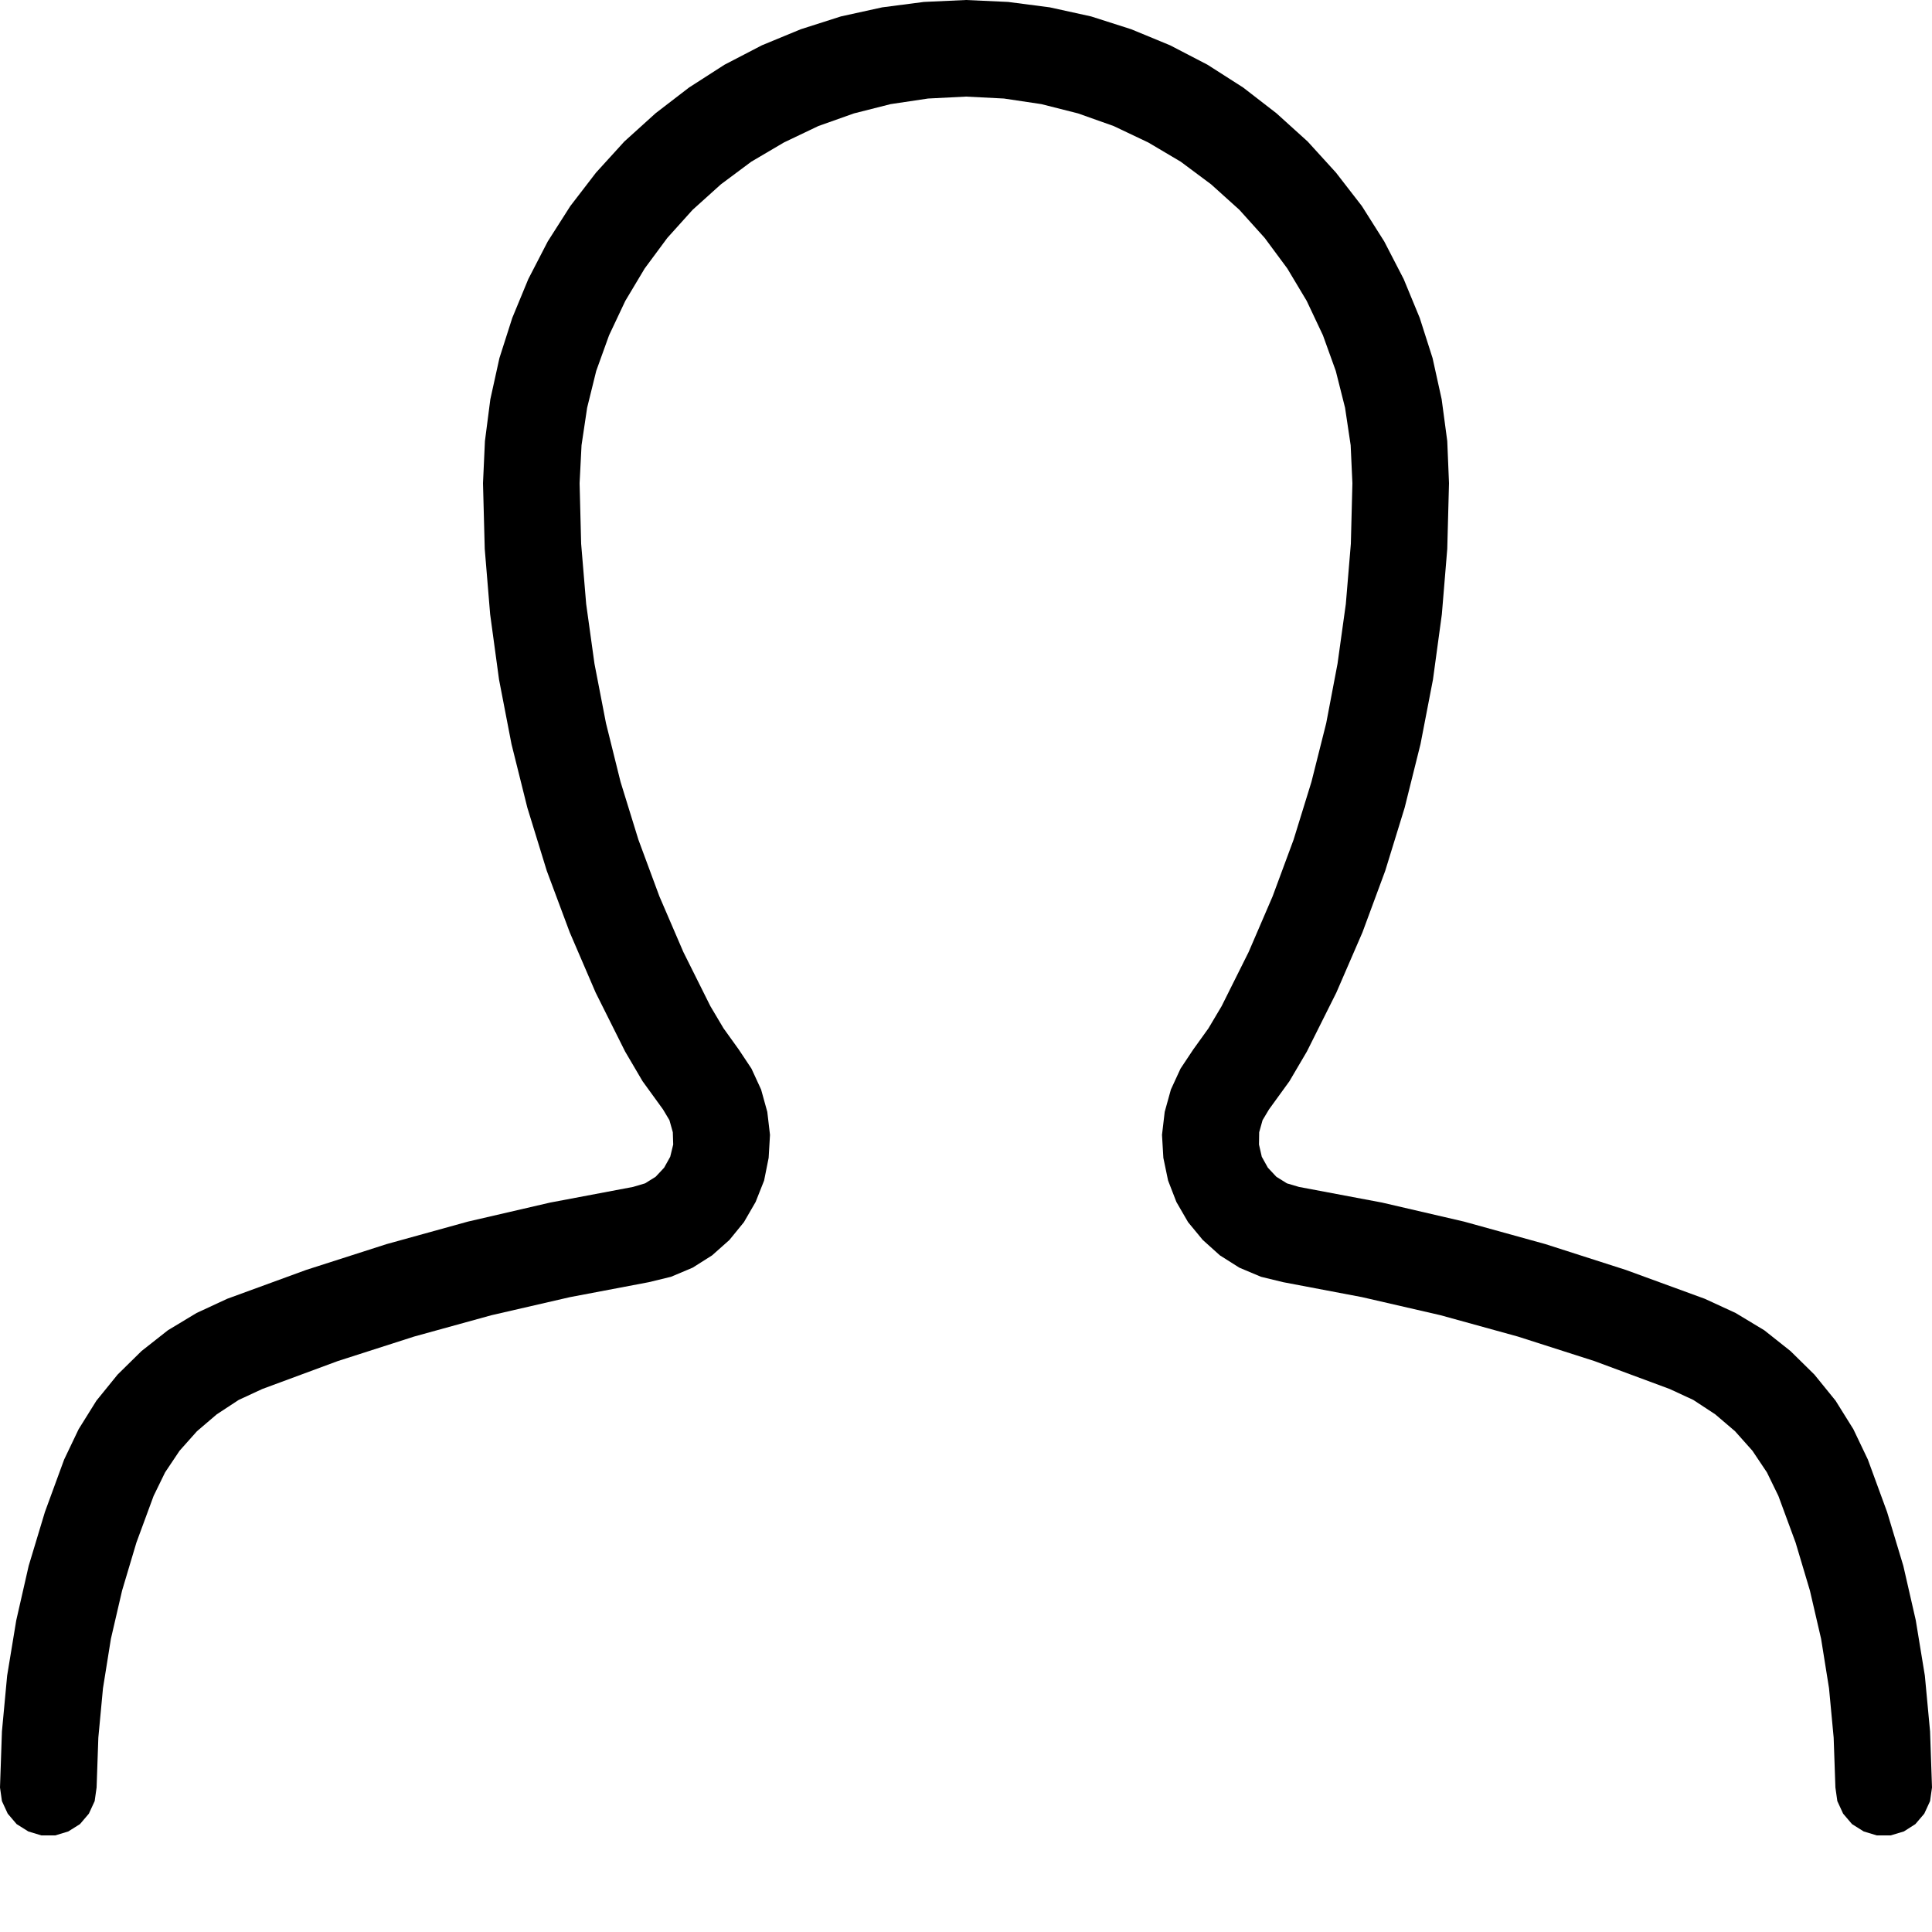 <svg fill="#000000" xmlns="http://www.w3.org/2000/svg" version="1.1" viewBox="0 0 20 20" height="150px" width="150px">

<g stroke-width="0" id="SVGRepo_bgCarrier"></g>

<g stroke-linejoin="round" stroke-linecap="round" id="SVGRepo_tracerCarrier"></g>

<g id="SVGRepo_iconCarrier"> <g id="layer1"> <path style="fill:#000000; fill-opacity:1; stroke:none; stroke-width:0px;" d="M 10 0 L 9.564 0.02 L 9.133 0.076 L 8.705 0.17 L 8.289 0.303 L 7.887 0.469 L 7.5 0.67 L 7.133 0.906 L 6.787 1.172 L 6.463 1.465 L 6.17 1.787 L 5.904 2.133 L 5.67 2.5 L 5.469 2.889 L 5.303 3.291 L 5.17 3.707 L 5.076 4.133 L 5.02 4.566 L 5 5.002 L 5.018 5.682 L 5.074 6.359 L 5.166 7.035 L 5.295 7.703 L 5.459 8.361 L 5.66 9.014 L 5.898 9.652 L 6.166 10.275 L 6.471 10.885 L 6.652 11.193 L 6.863 11.484 L 6.93 11.596 L 6.965 11.721 L 6.969 11.848 L 6.938 11.975 L 6.875 12.088 L 6.787 12.182 L 6.678 12.25 L 6.553 12.287 L 5.695 12.449 L 4.844 12.646 L 4.002 12.879 L 3.17 13.146 L 2.352 13.445 L 2.035 13.592 L 1.738 13.771 L 1.465 13.986 L 1.217 14.23 L 0.998 14.5 L 0.814 14.795 L 0.664 15.109 L 0.465 15.652 L 0.297 16.209 L 0.168 16.775 L 0.074 17.346 L 0.02 17.924 L 0 18.504 L 0.02 18.645 L 0.08 18.775 L 0.172 18.883 L 0.293 18.959 L 0.428 19 L 0.572 19 L 0.707 18.959 L 0.828 18.883 L 0.92 18.775 L 0.98 18.645 L 1 18.504 L 1.018 17.988 L 1.066 17.477 L 1.148 16.965 L 1.264 16.465 L 1.412 15.969 L 1.59 15.486 L 1.709 15.242 L 1.859 15.018 L 2.039 14.816 L 2.244 14.641 L 2.471 14.492 L 2.715 14.379 L 3.496 14.09 L 4.287 13.836 L 5.088 13.615 L 5.9 13.428 L 6.717 13.273 L 6.947 13.217 L 7.17 13.123 L 7.371 12.996 L 7.551 12.836 L 7.701 12.652 L 7.822 12.443 L 7.91 12.221 L 7.957 11.986 L 7.971 11.748 L 7.943 11.51 L 7.879 11.279 L 7.779 11.062 L 7.648 10.865 L 7.49 10.645 L 7.354 10.416 L 7.074 9.855 L 6.826 9.279 L 6.609 8.693 L 6.424 8.094 L 6.273 7.486 L 6.154 6.871 L 6.068 6.252 L 6.016 5.629 L 6 5.002 L 6.02 4.609 L 6.078 4.221 L 6.172 3.84 L 6.305 3.471 L 6.473 3.115 L 6.674 2.779 L 6.908 2.463 L 7.17 2.172 L 7.463 1.908 L 7.777 1.674 L 8.115 1.475 L 8.471 1.305 L 8.84 1.174 L 9.219 1.078 L 9.607 1.02 L 10 1 L 10.393 1.02 L 10.781 1.078 L 11.16 1.174 L 11.529 1.305 L 11.887 1.475 L 12.223 1.674 L 12.537 1.908 L 12.83 2.172 L 13.092 2.463 L 13.326 2.779 L 13.527 3.115 L 13.695 3.471 L 13.828 3.84 L 13.924 4.221 L 13.982 4.609 L 14 5.002 L 13.984 5.629 L 13.932 6.252 L 13.846 6.871 L 13.729 7.486 L 13.576 8.094 L 13.391 8.693 L 13.174 9.279 L 12.926 9.855 L 12.646 10.416 L 12.51 10.645 L 12.352 10.865 L 12.221 11.062 L 12.121 11.279 L 12.057 11.51 L 12.029 11.748 L 12.043 11.986 L 12.092 12.221 L 12.178 12.443 L 12.299 12.652 L 12.451 12.836 L 12.629 12.996 L 12.83 13.123 L 13.053 13.217 L 13.283 13.273 L 14.1 13.428 L 14.912 13.615 L 15.713 13.836 L 16.506 14.09 L 17.285 14.379 L 17.529 14.492 L 17.756 14.641 L 17.961 14.816 L 18.141 15.018 L 18.291 15.242 L 18.41 15.486 L 18.588 15.969 L 18.736 16.465 L 18.852 16.965 L 18.934 17.477 L 18.982 17.988 L 19 18.504 L 19.02 18.645 L 19.08 18.775 L 19.172 18.883 L 19.293 18.959 L 19.428 19 L 19.572 19 L 19.709 18.959 L 19.828 18.883 L 19.92 18.775 L 19.98 18.645 L 20 18.504 L 19.98 17.924 L 19.926 17.346 L 19.832 16.773 L 19.703 16.209 L 19.535 15.652 L 19.336 15.109 L 19.186 14.795 L 19.002 14.5 L 18.783 14.23 L 18.535 13.986 L 18.264 13.771 L 17.967 13.592 L 17.648 13.445 L 16.83 13.146 L 15.998 12.879 L 15.156 12.646 L 14.307 12.449 L 13.447 12.287 L 13.322 12.25 L 13.213 12.182 L 13.125 12.088 L 13.062 11.975 L 13.033 11.848 L 13.035 11.721 L 13.07 11.596 L 13.137 11.484 L 13.348 11.193 L 13.529 10.885 L 13.834 10.275 L 14.104 9.652 L 14.34 9.014 L 14.541 8.361 L 14.705 7.703 L 14.834 7.035 L 14.926 6.359 L 14.982 5.682 L 15 5.002 L 14.982 4.566 L 14.924 4.133 L 14.83 3.707 L 14.697 3.291 L 14.531 2.889 L 14.33 2.5 L 14.098 2.133 L 13.83 1.787 L 13.537 1.465 L 13.213 1.172 L 12.869 0.906 L 12.5 0.67 L 12.113 0.469 L 11.711 0.303 L 11.295 0.17 L 10.867 0.076 L 10.436 0.02 L 10 0 z"></path> </g> </g>

</svg>